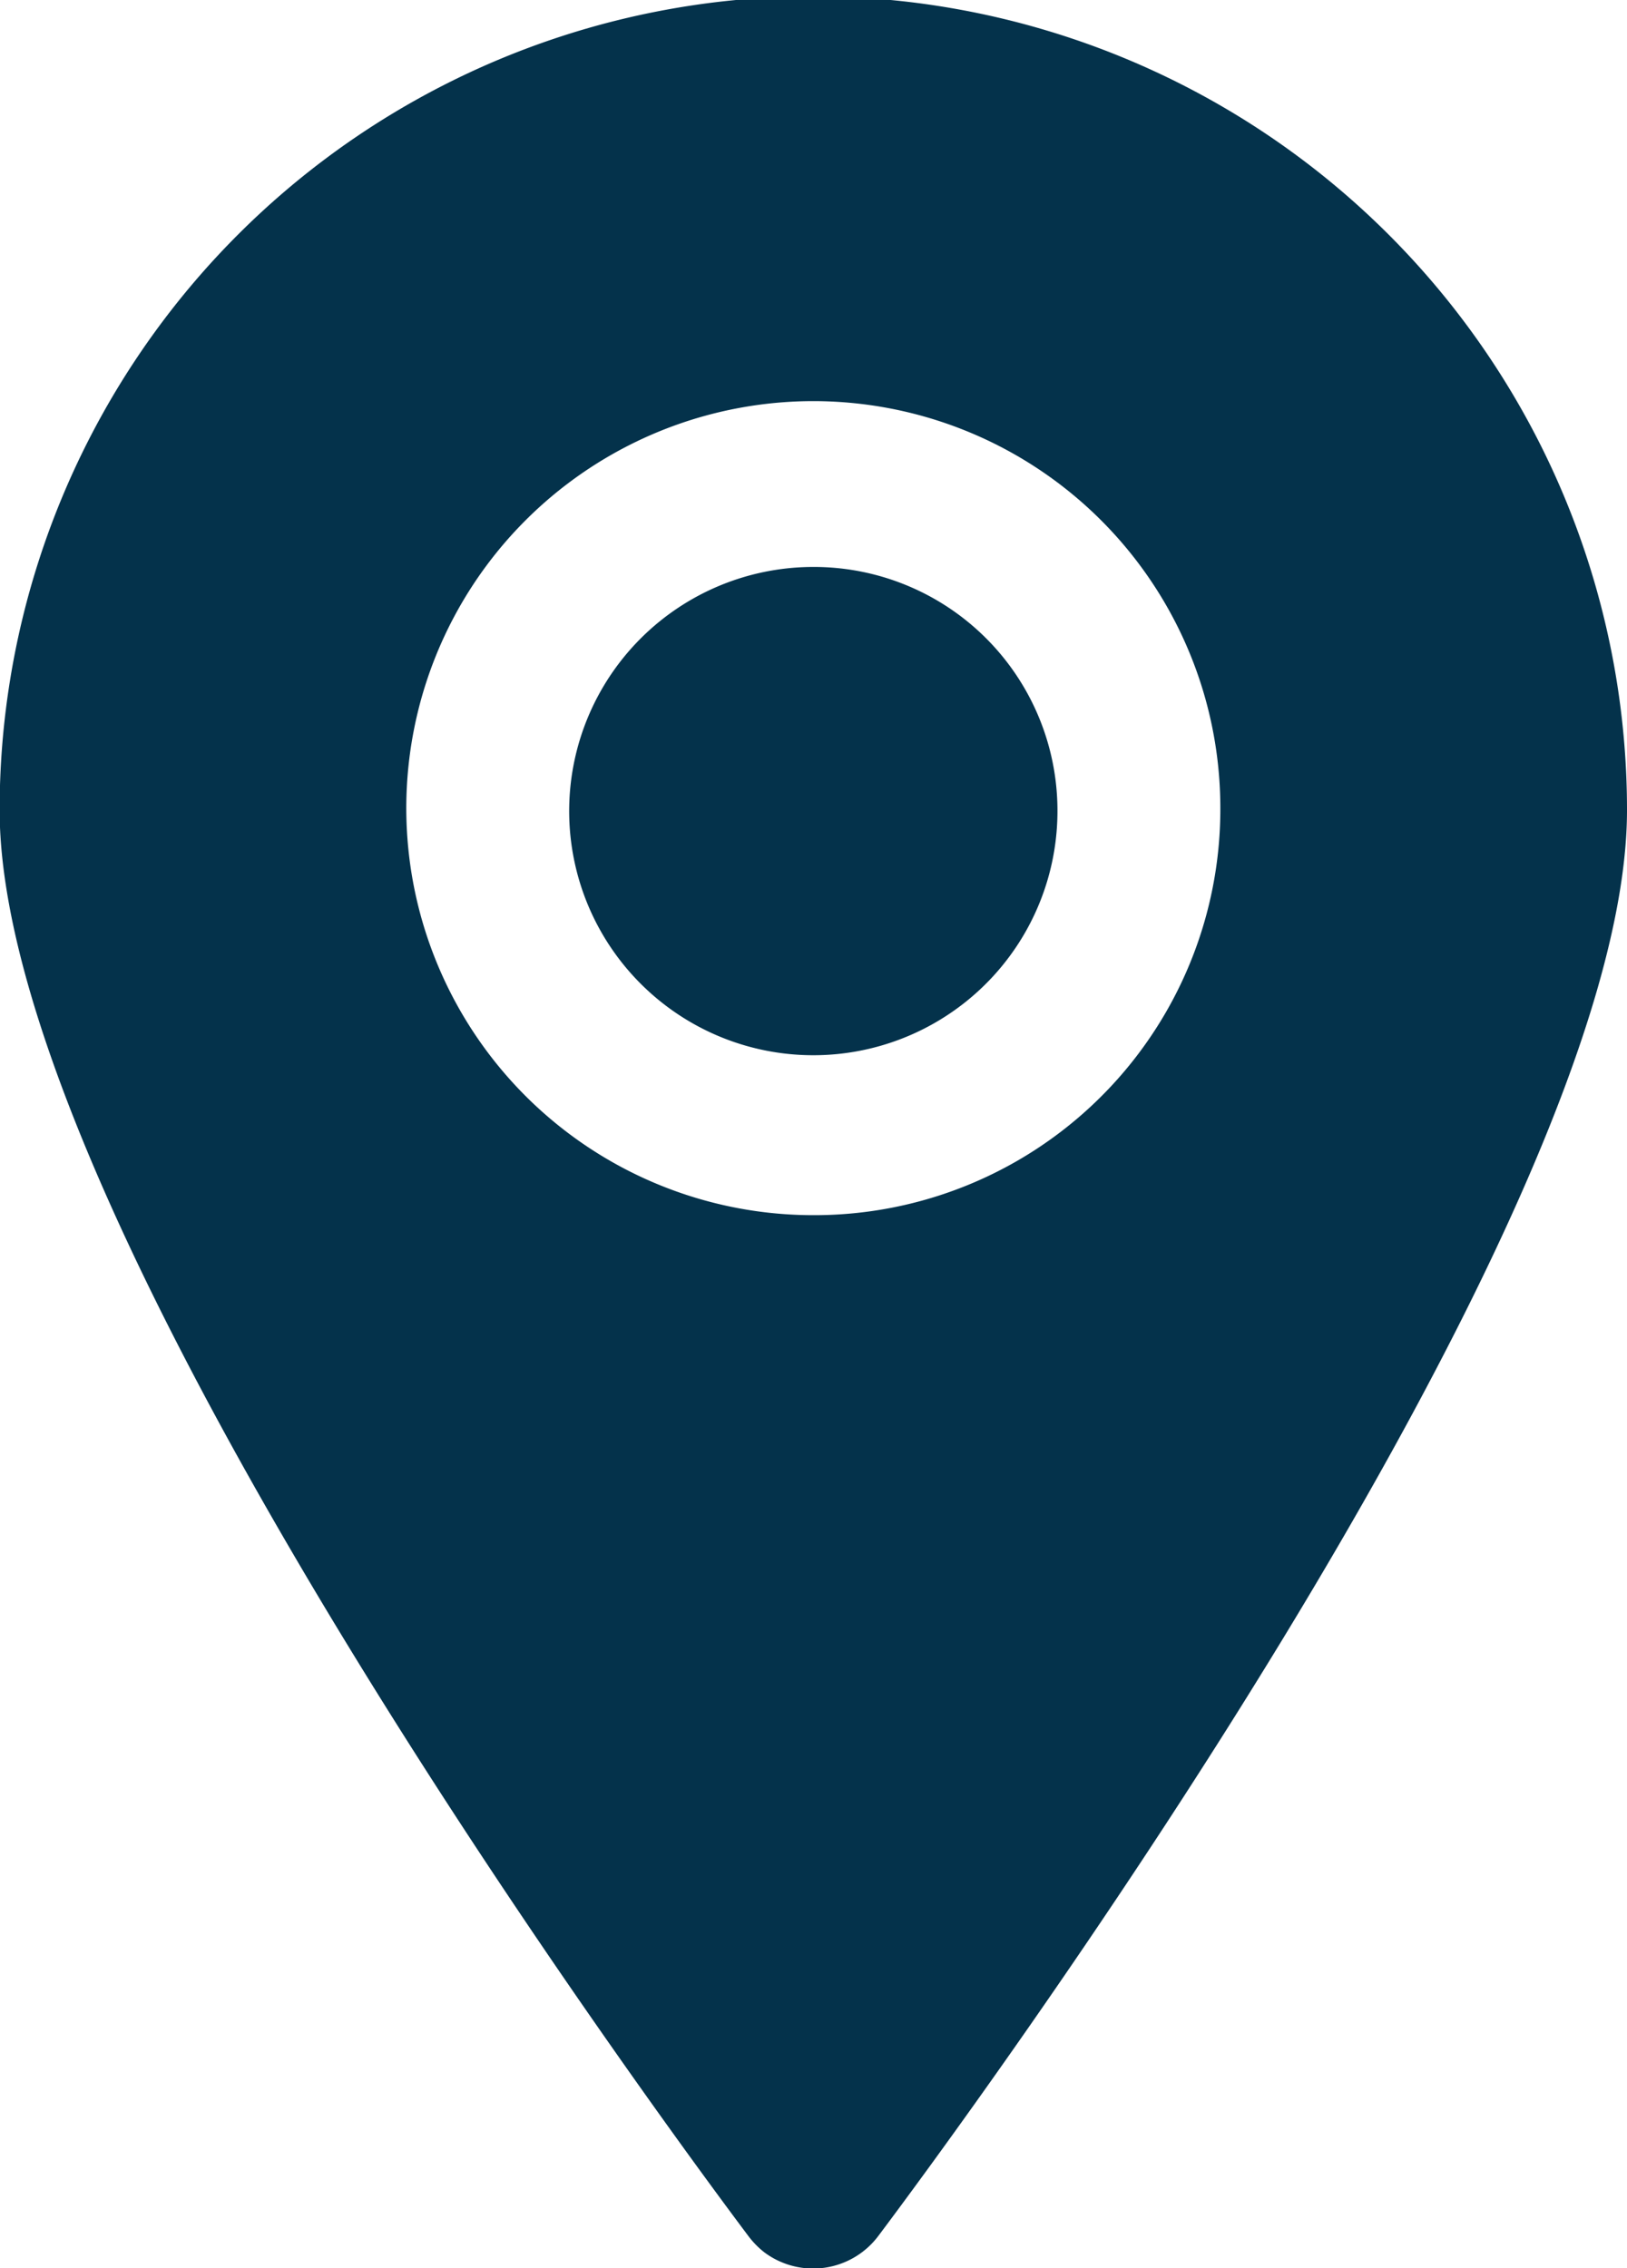 <?xml version="1.0" encoding="UTF-8"?>
<svg xmlns="http://www.w3.org/2000/svg" width="44.25" height="61.69" viewBox="0 0 44.25 61.69">
  <defs>
    <style>
      .cls-1 {
        fill: #04324b;
        fill-rule: evenodd;
      }
    </style>
  </defs>
  <path class="cls-1" d="M1337.64,3355.06a6.64,6.64,0,1,1-6.64-6.61A6.626,6.626,0,0,1,1337.64,3355.06Zm15.49,0c0,11.35-18.28,36.01-20.36,38.78a2.217,2.217,0,0,1-3.1.45,2.345,2.345,0,0,1-.44-0.45c-2.08-2.77-20.36-27.43-20.36-38.78A22.13,22.13,0,0,1,1353.13,3355.06Zm-11.06,0a11.07,11.07,0,1,0-11.07,11.02A11.043,11.043,0,0,0,1342.07,3355.06Z" transform="translate(-1308.88 -3333.03)"></path>
</svg>

